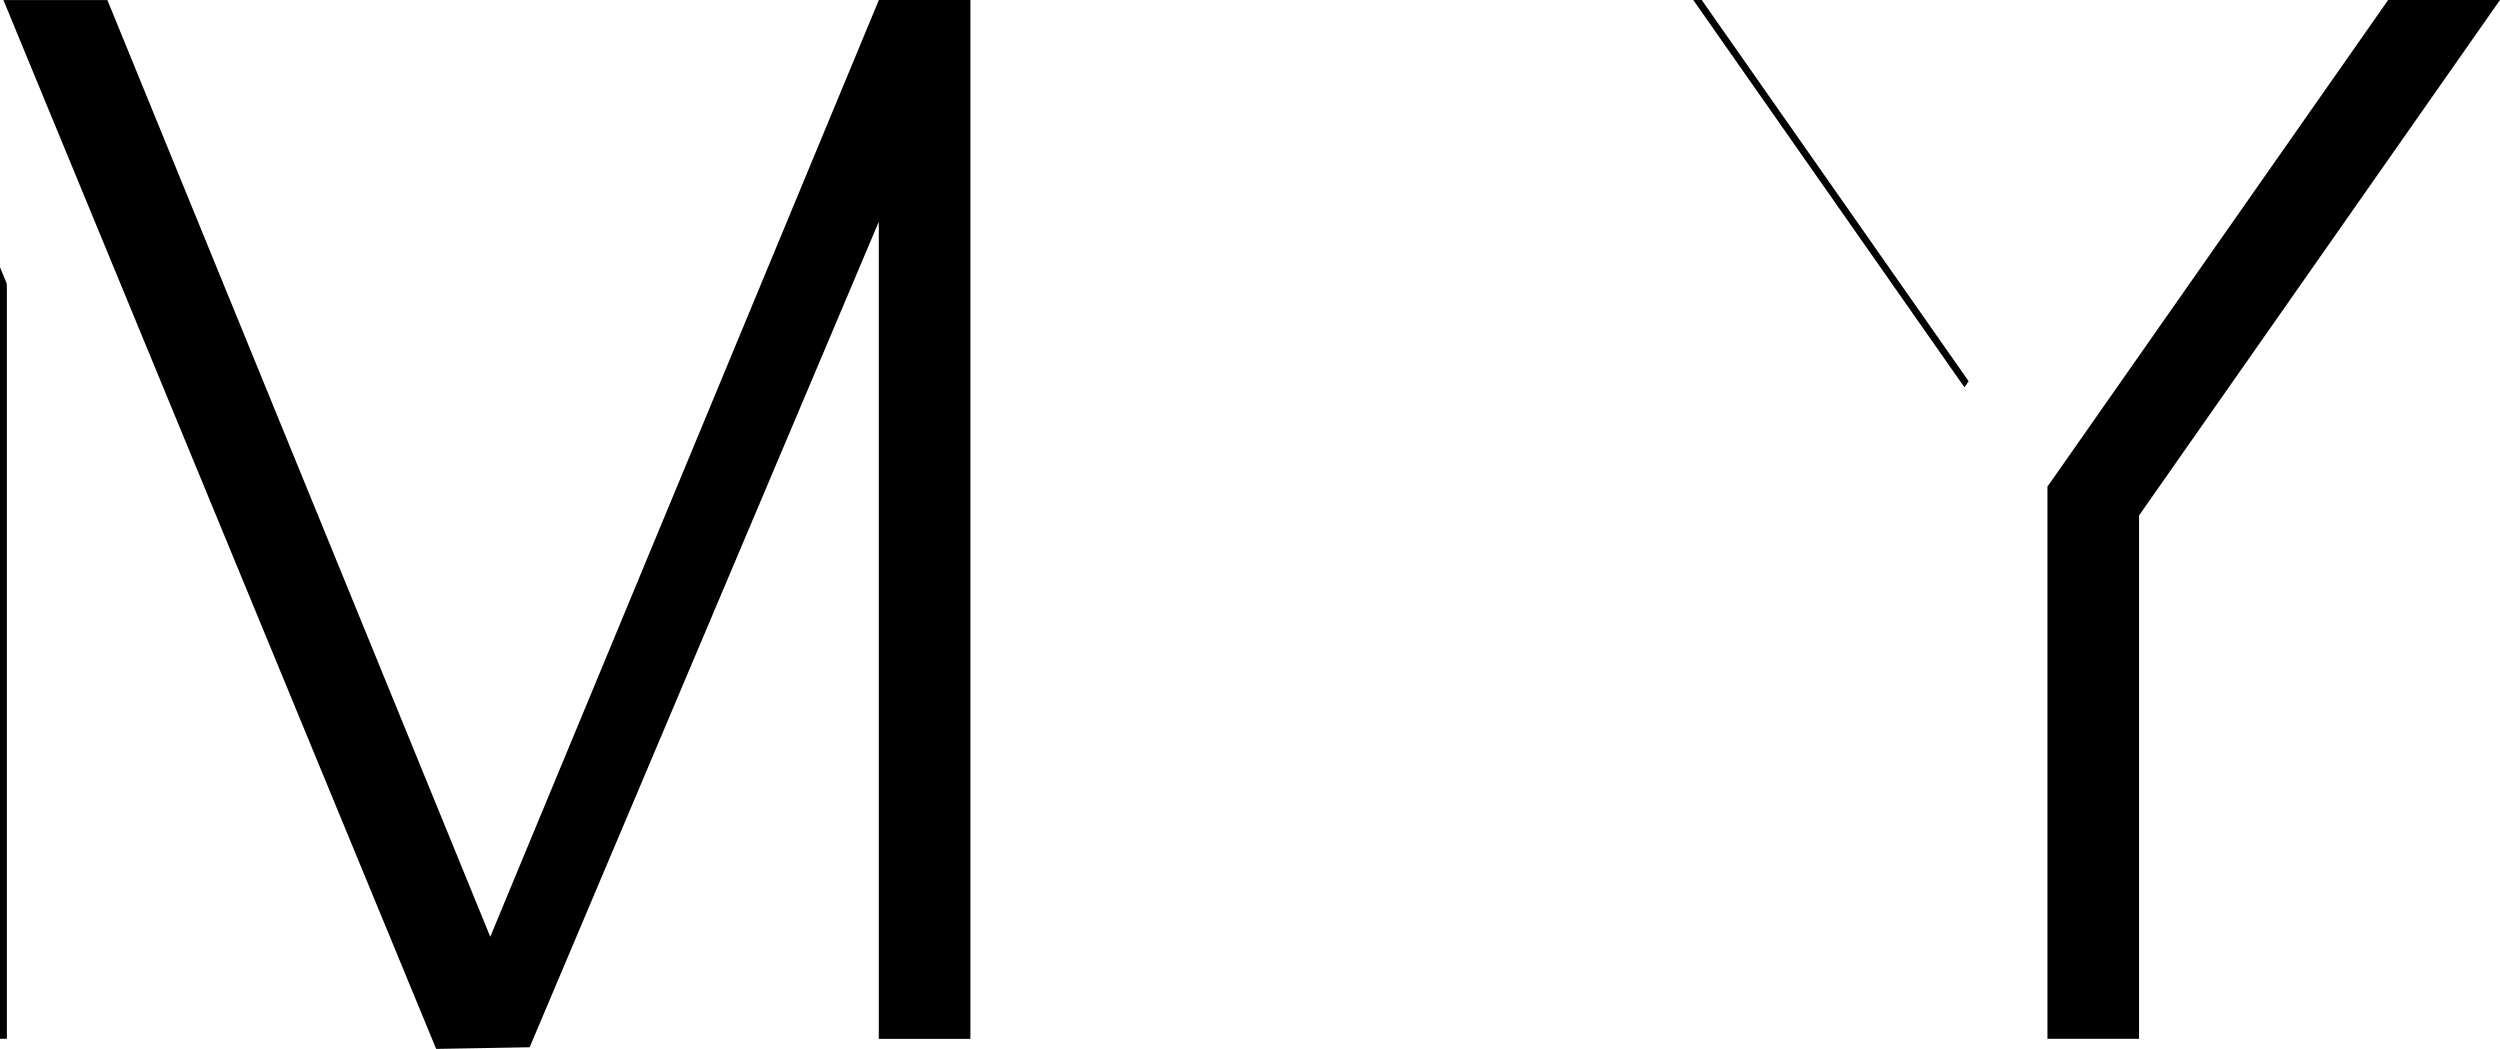 <?xml version="1.0" encoding="UTF-8"?><svg id="_イヤー_2" xmlns="http://www.w3.org/2000/svg" viewBox="0 0 426.04 178.75"><g id="_イヤー_1-2"><g><g><polygon points="74.33 178.75 90.26 178.47 149.76 37.79 149.76 177.04 165.37 177.04 165.37 0 149.76 0 149.76 .03 83.55 159.64 18.3 .01 .58 .01 74.33 178.75"/><polygon points="0 177.03 1.17 177.03 1.17 48.38 0 45.55 0 177.03"/></g><g><polygon points="406.98 0 348.96 82.87 348.92 82.87 348.92 177.03 364.53 177.03 364.53 87.84 426.04 0 406.98 0"/><polygon points="334.77 66 288.56 0 290 0 335.49 64.97 334.77 66"/></g></g></g></svg>